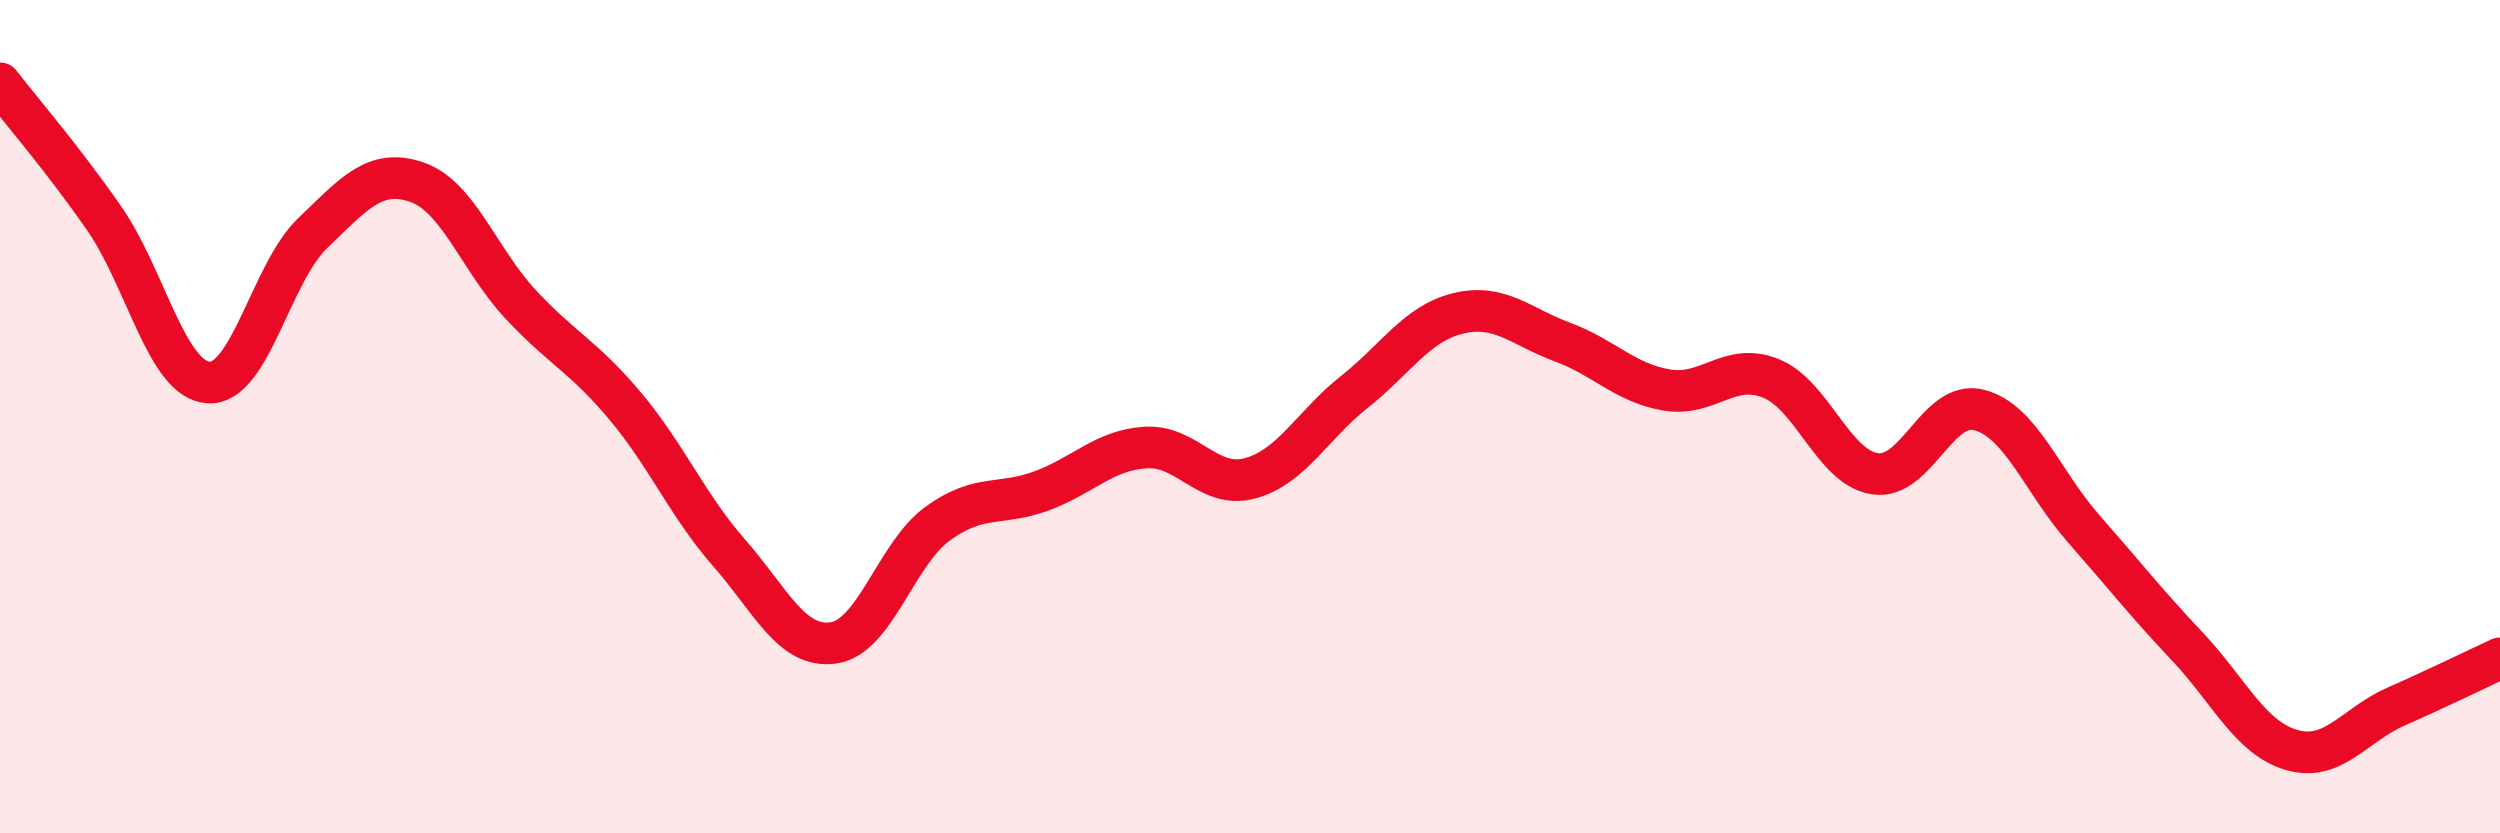 
    <svg width="60" height="20" viewBox="0 0 60 20" xmlns="http://www.w3.org/2000/svg">
      <path
        d="M 0,2 C 0.5,2.65 1.5,3.8 2.5,5.24 C 3.5,6.68 4,9.11 5,9.18 C 6,9.25 6.5,6.56 7.5,5.6 C 8.5,4.64 9,4.03 10,4.37 C 11,4.71 11.5,6.24 12.5,7.31 C 13.5,8.38 14,8.55 15,9.74 C 16,10.93 16.5,12.13 17.5,13.27 C 18.5,14.41 19,15.57 20,15.43 C 21,15.29 21.5,13.3 22.5,12.57 C 23.5,11.84 24,12.15 25,11.78 C 26,11.41 26.5,10.8 27.5,10.74 C 28.5,10.68 29,11.75 30,11.48 C 31,11.21 31.5,10.2 32.5,9.41 C 33.5,8.62 34,7.76 35,7.52 C 36,7.28 36.5,7.84 37.5,8.21 C 38.5,8.58 39,9.19 40,9.36 C 41,9.53 41.5,8.68 42.5,9.08 C 43.5,9.48 44,11.22 45,11.37 C 46,11.52 46.5,9.58 47.5,9.84 C 48.5,10.1 49,11.54 50,12.68 C 51,13.82 51.5,14.46 52.5,15.52 C 53.5,16.58 54,17.71 55,18 C 56,18.29 56.5,17.4 57.5,16.96 C 58.5,16.52 59.5,16.03 60,15.8L60 20L0 20Z"
        fill="#EB0A25"
        opacity="0.1"
        stroke-linecap="round"
        stroke-linejoin="round"
      />
      <path
        d="M 0,2 C 0.5,2.65 1.5,3.8 2.5,5.24 C 3.5,6.68 4,9.11 5,9.18 C 6,9.25 6.5,6.56 7.5,5.6 C 8.5,4.64 9,4.03 10,4.37 C 11,4.71 11.5,6.24 12.5,7.31 C 13.5,8.38 14,8.55 15,9.74 C 16,10.93 16.5,12.13 17.5,13.27 C 18.5,14.41 19,15.57 20,15.43 C 21,15.29 21.5,13.3 22.5,12.57 C 23.5,11.84 24,12.15 25,11.78 C 26,11.41 26.5,10.8 27.5,10.74 C 28.5,10.68 29,11.75 30,11.48 C 31,11.21 31.5,10.2 32.5,9.41 C 33.5,8.62 34,7.76 35,7.52 C 36,7.28 36.5,7.84 37.5,8.21 C 38.5,8.58 39,9.19 40,9.36 C 41,9.53 41.5,8.68 42.5,9.08 C 43.5,9.48 44,11.22 45,11.37 C 46,11.52 46.5,9.58 47.5,9.84 C 48.5,10.1 49,11.54 50,12.68 C 51,13.82 51.5,14.46 52.5,15.52 C 53.5,16.58 54,17.71 55,18 C 56,18.29 56.5,17.4 57.5,16.96 C 58.5,16.52 59.5,16.03 60,15.8"
        stroke="#EB0A25"
        stroke-width="1"
        fill="none"
        stroke-linecap="round"
        stroke-linejoin="round"
      />
    </svg>
  